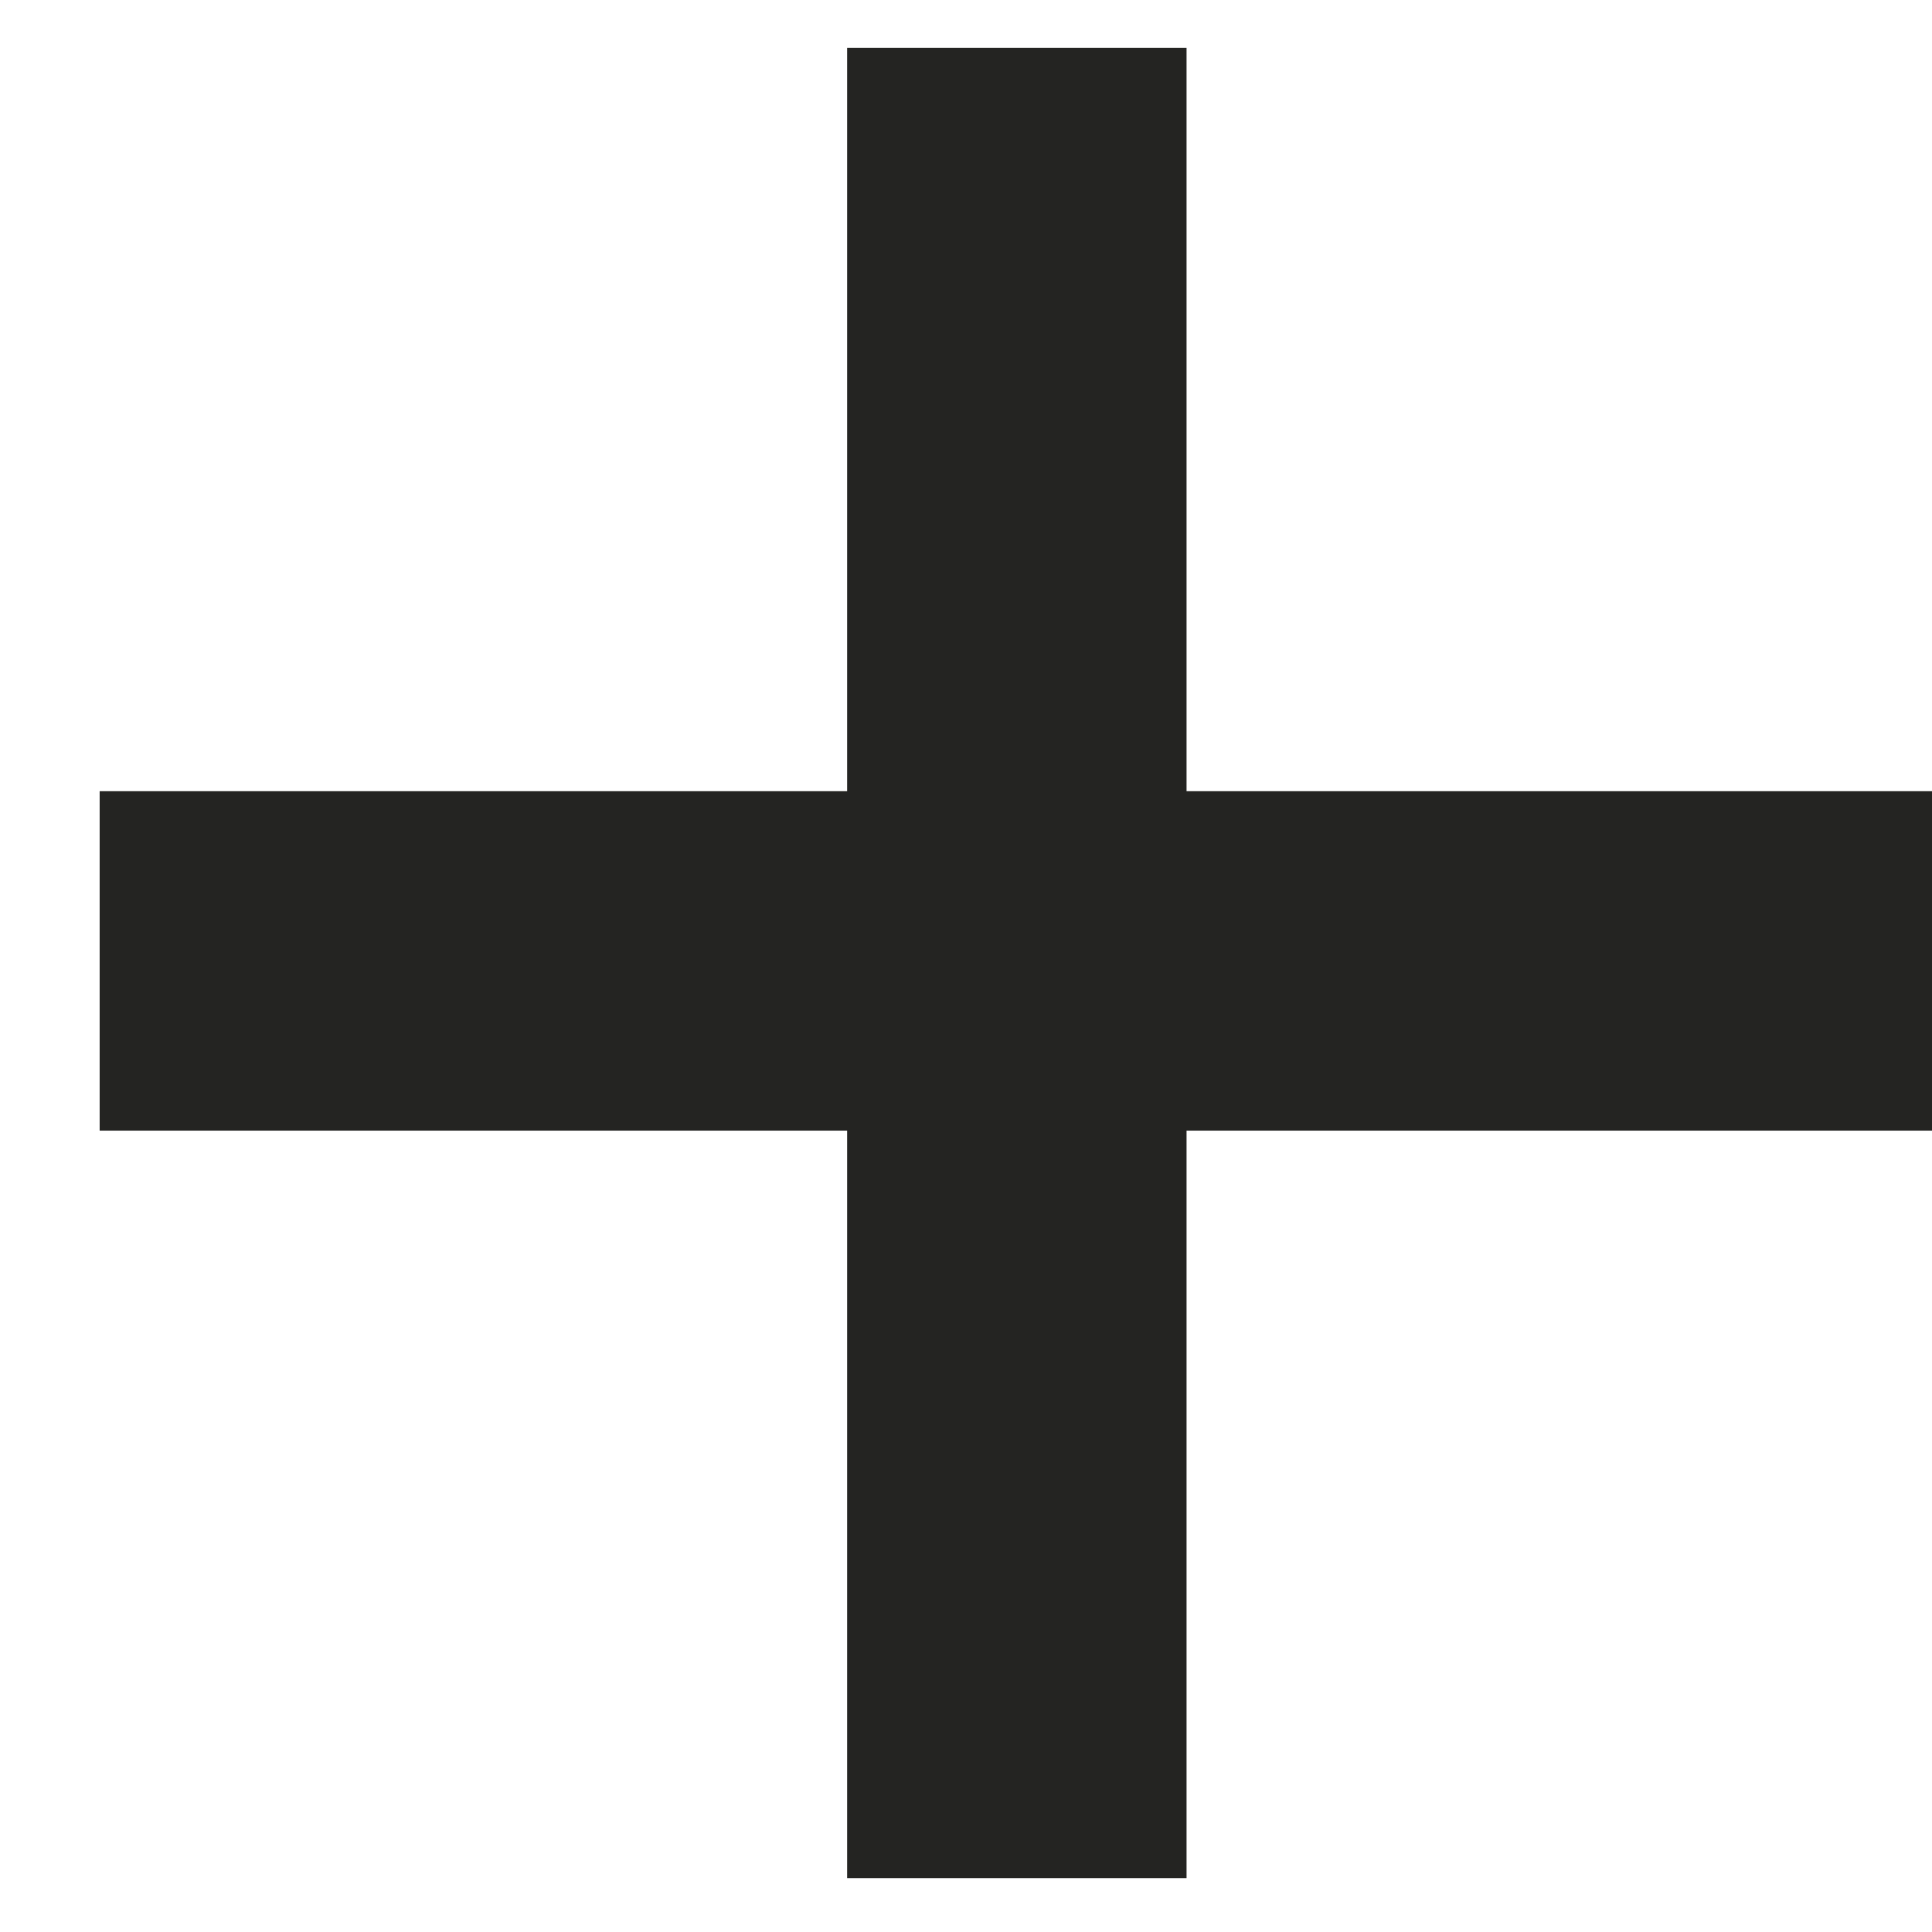<?xml version="1.0" encoding="UTF-8"?> <svg xmlns="http://www.w3.org/2000/svg" width="19" height="19" viewBox="0 0 19 19" fill="none"><path d="M8.331 18.47V11.119H0.98L0.98 7.781H8.331V0.47L11.669 0.47V7.781H19V11.119L11.669 11.119L11.669 18.47H8.331Z" fill="#242422"></path></svg> 